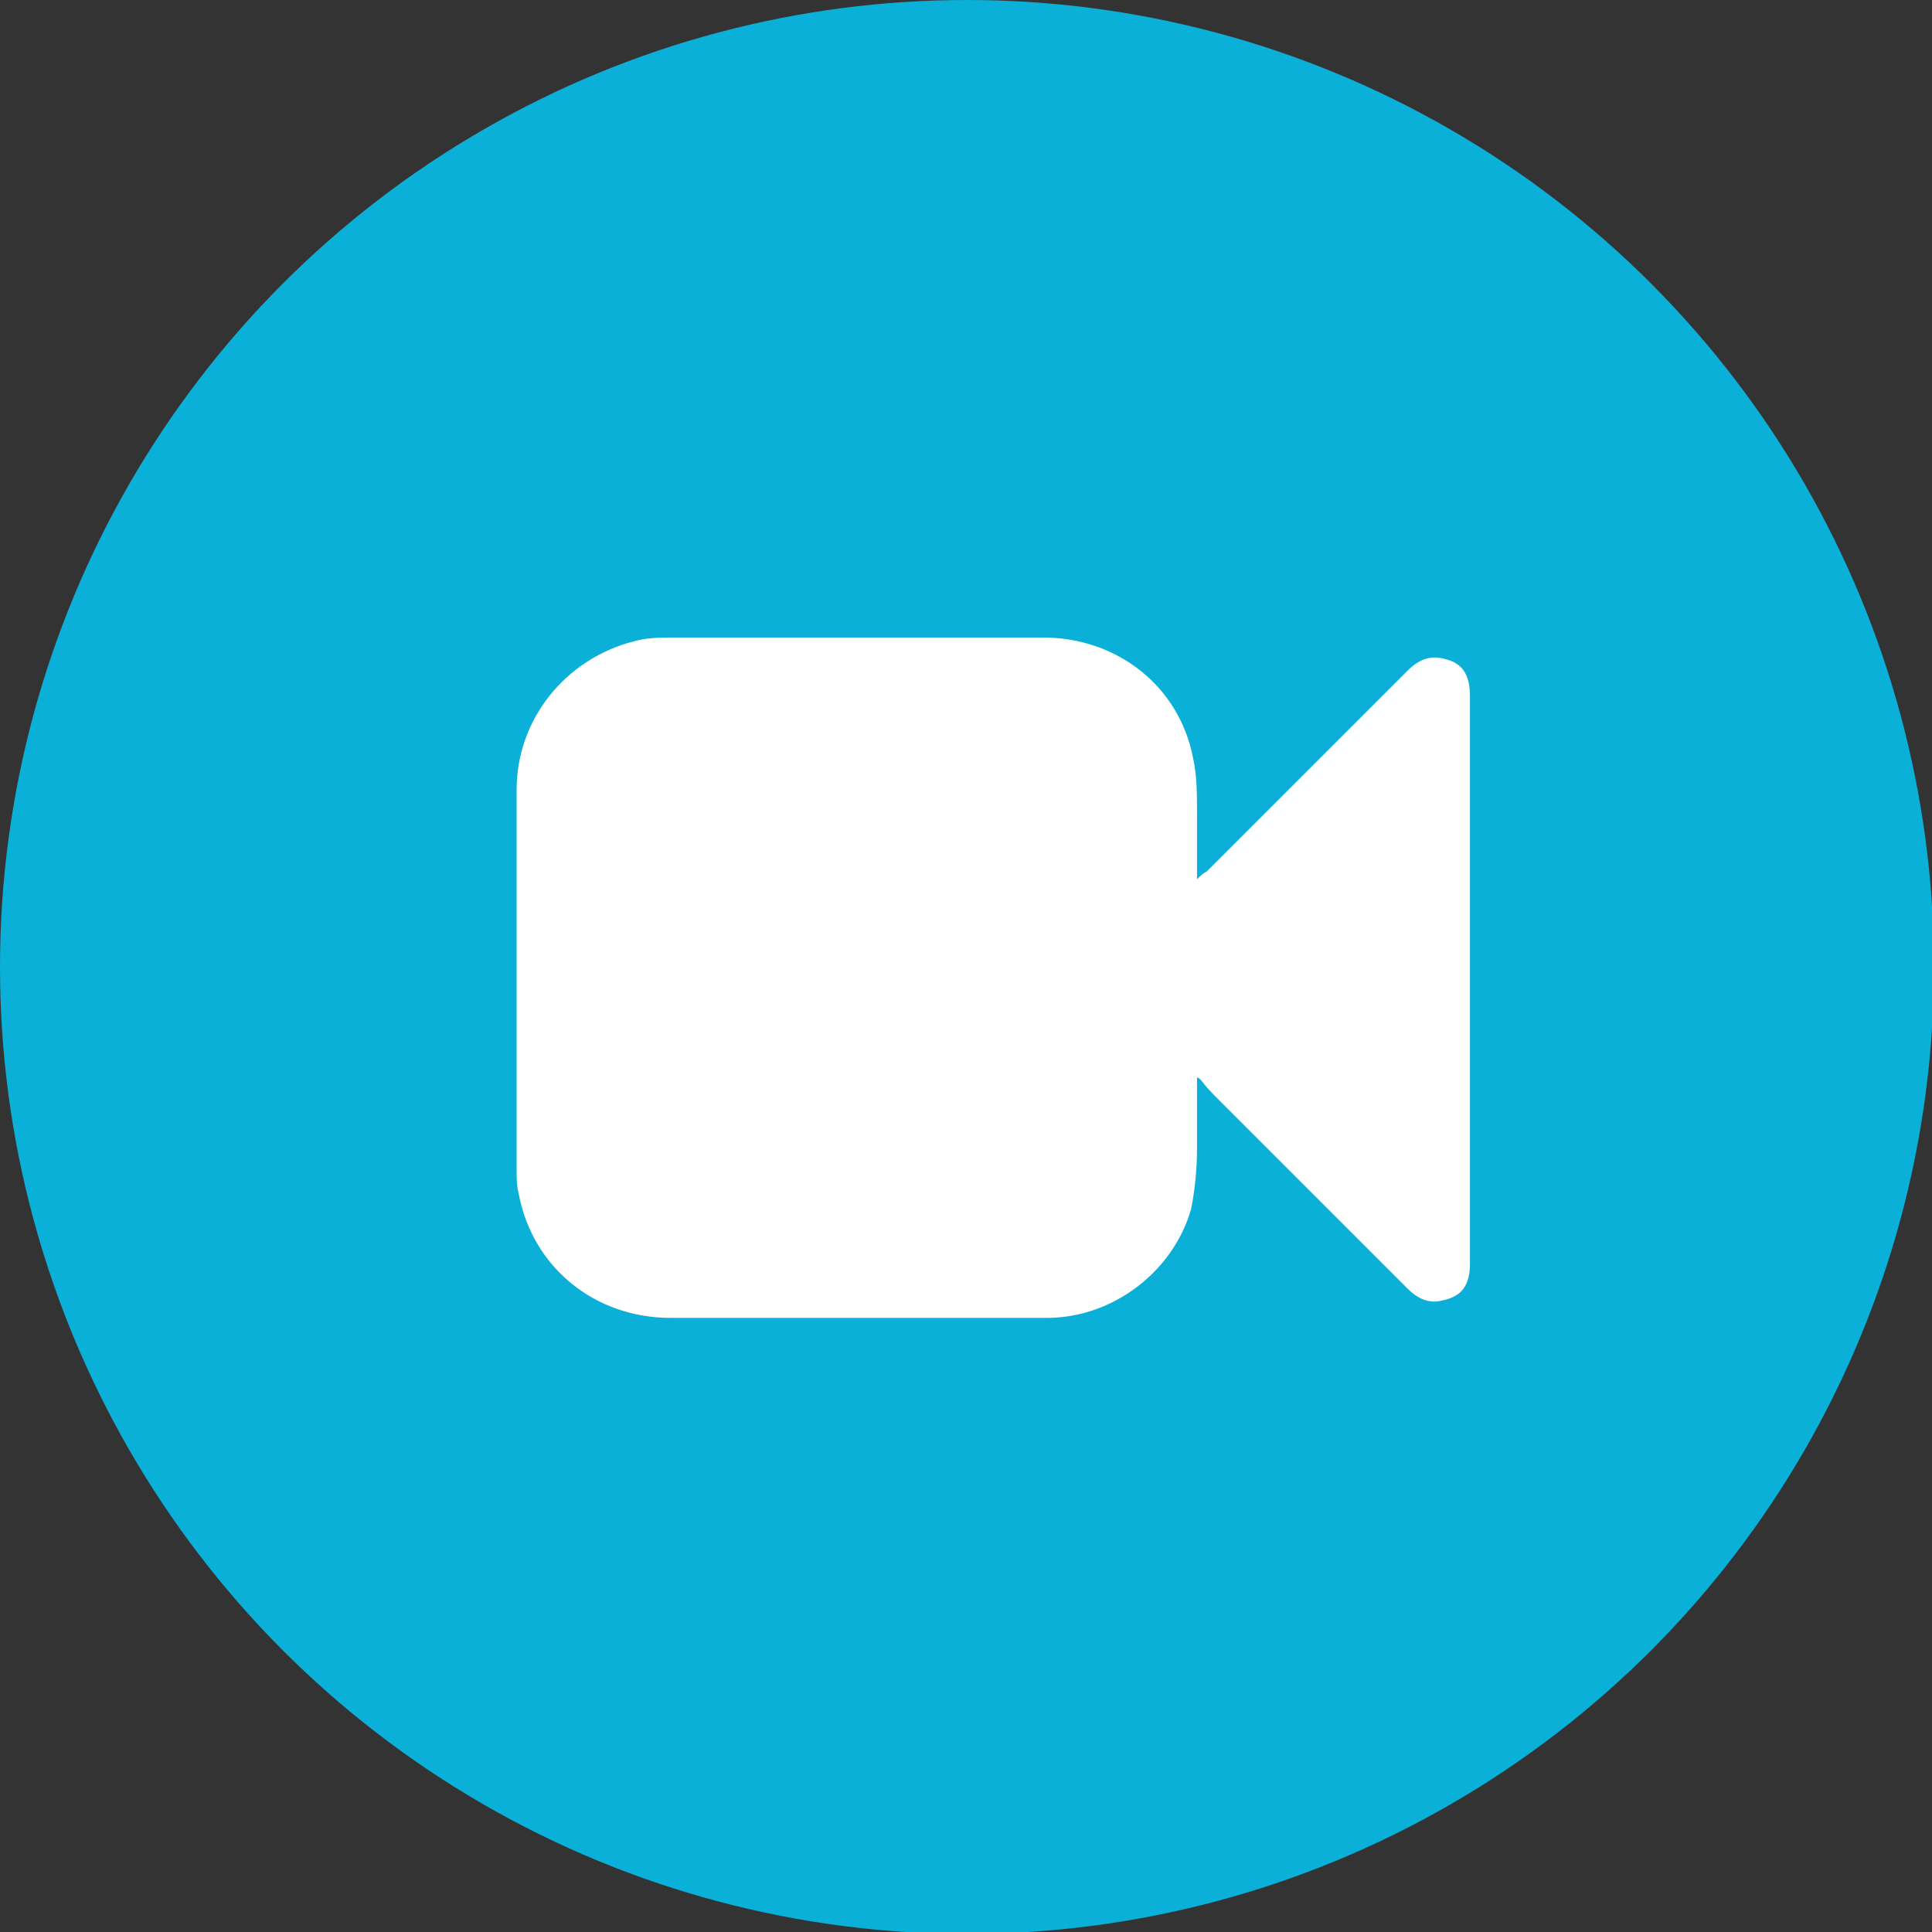 <?xml version="1.0" encoding="utf-8"?>
<!-- Generator: Adobe Illustrator 19.0.0, SVG Export Plug-In . SVG Version: 6.00 Build 0)  -->
<svg version="1.1" id="Capa_1" xmlns="http://www.w3.org/2000/svg" xmlns:xlink="http://www.w3.org/1999/xlink" x="0px" y="0px"
	 viewBox="0 0 99.1 99.1" style="enable-background:new 0 0 99.1 99.1;" xml:space="preserve">
<rect x="0" y="0" width="99.1" height="99.1" fill="#333333" stroke="none"/>
<style type="text/css">
	.st0{fill:#0BB0D8;}
	.st1{fill:#FFFFFF;}
</style>
<circle id="XMLID_339_" class="st0" cx="49.6" cy="49.6" r="49.6"/>
<g id="XMLID_348_">
	<path id="XMLID_302_" class="st1" d="M61.4,55.3c0,1.2,0,2.4,0,3.6c0,1-0.1,2.1-0.3,3.1c-0.9,3.2-4,5.6-7.4,5.6
		c-6.4,0-12.8,0-19.3,0c-3.9,0-7.1-2.6-7.8-6.4c-0.1-0.4-0.1-0.8-0.1-1.2c0-6.5,0-13,0-19.5c0-3.6,2.5-6.7,6-7.6
		c0.7-0.2,1.4-0.2,2.1-0.2c6.3,0,12.6,0,18.9,0c3.8,0,7,2.5,7.7,6.2c0.2,0.9,0.2,1.9,0.2,2.9c0,1,0,2.1,0,3.3
		c0.2-0.2,0.3-0.3,0.5-0.4c3.4-3.4,6.9-6.9,10.3-10.3c0.6-0.6,1.2-0.8,1.9-0.6c0.9,0.2,1.3,0.8,1.3,1.9c0,4.2,0,8.5,0,12.7
		c0,5.5,0,11,0,16.4c0,1.1-0.4,1.7-1.4,1.9c-0.7,0.2-1.3-0.1-1.8-0.6c-3.2-3.2-6.4-6.4-9.6-9.6c-0.4-0.4-0.7-0.7-1-1.1
		C61.4,55.2,61.4,55.3,61.4,55.3z"/>
</g>
</svg>
